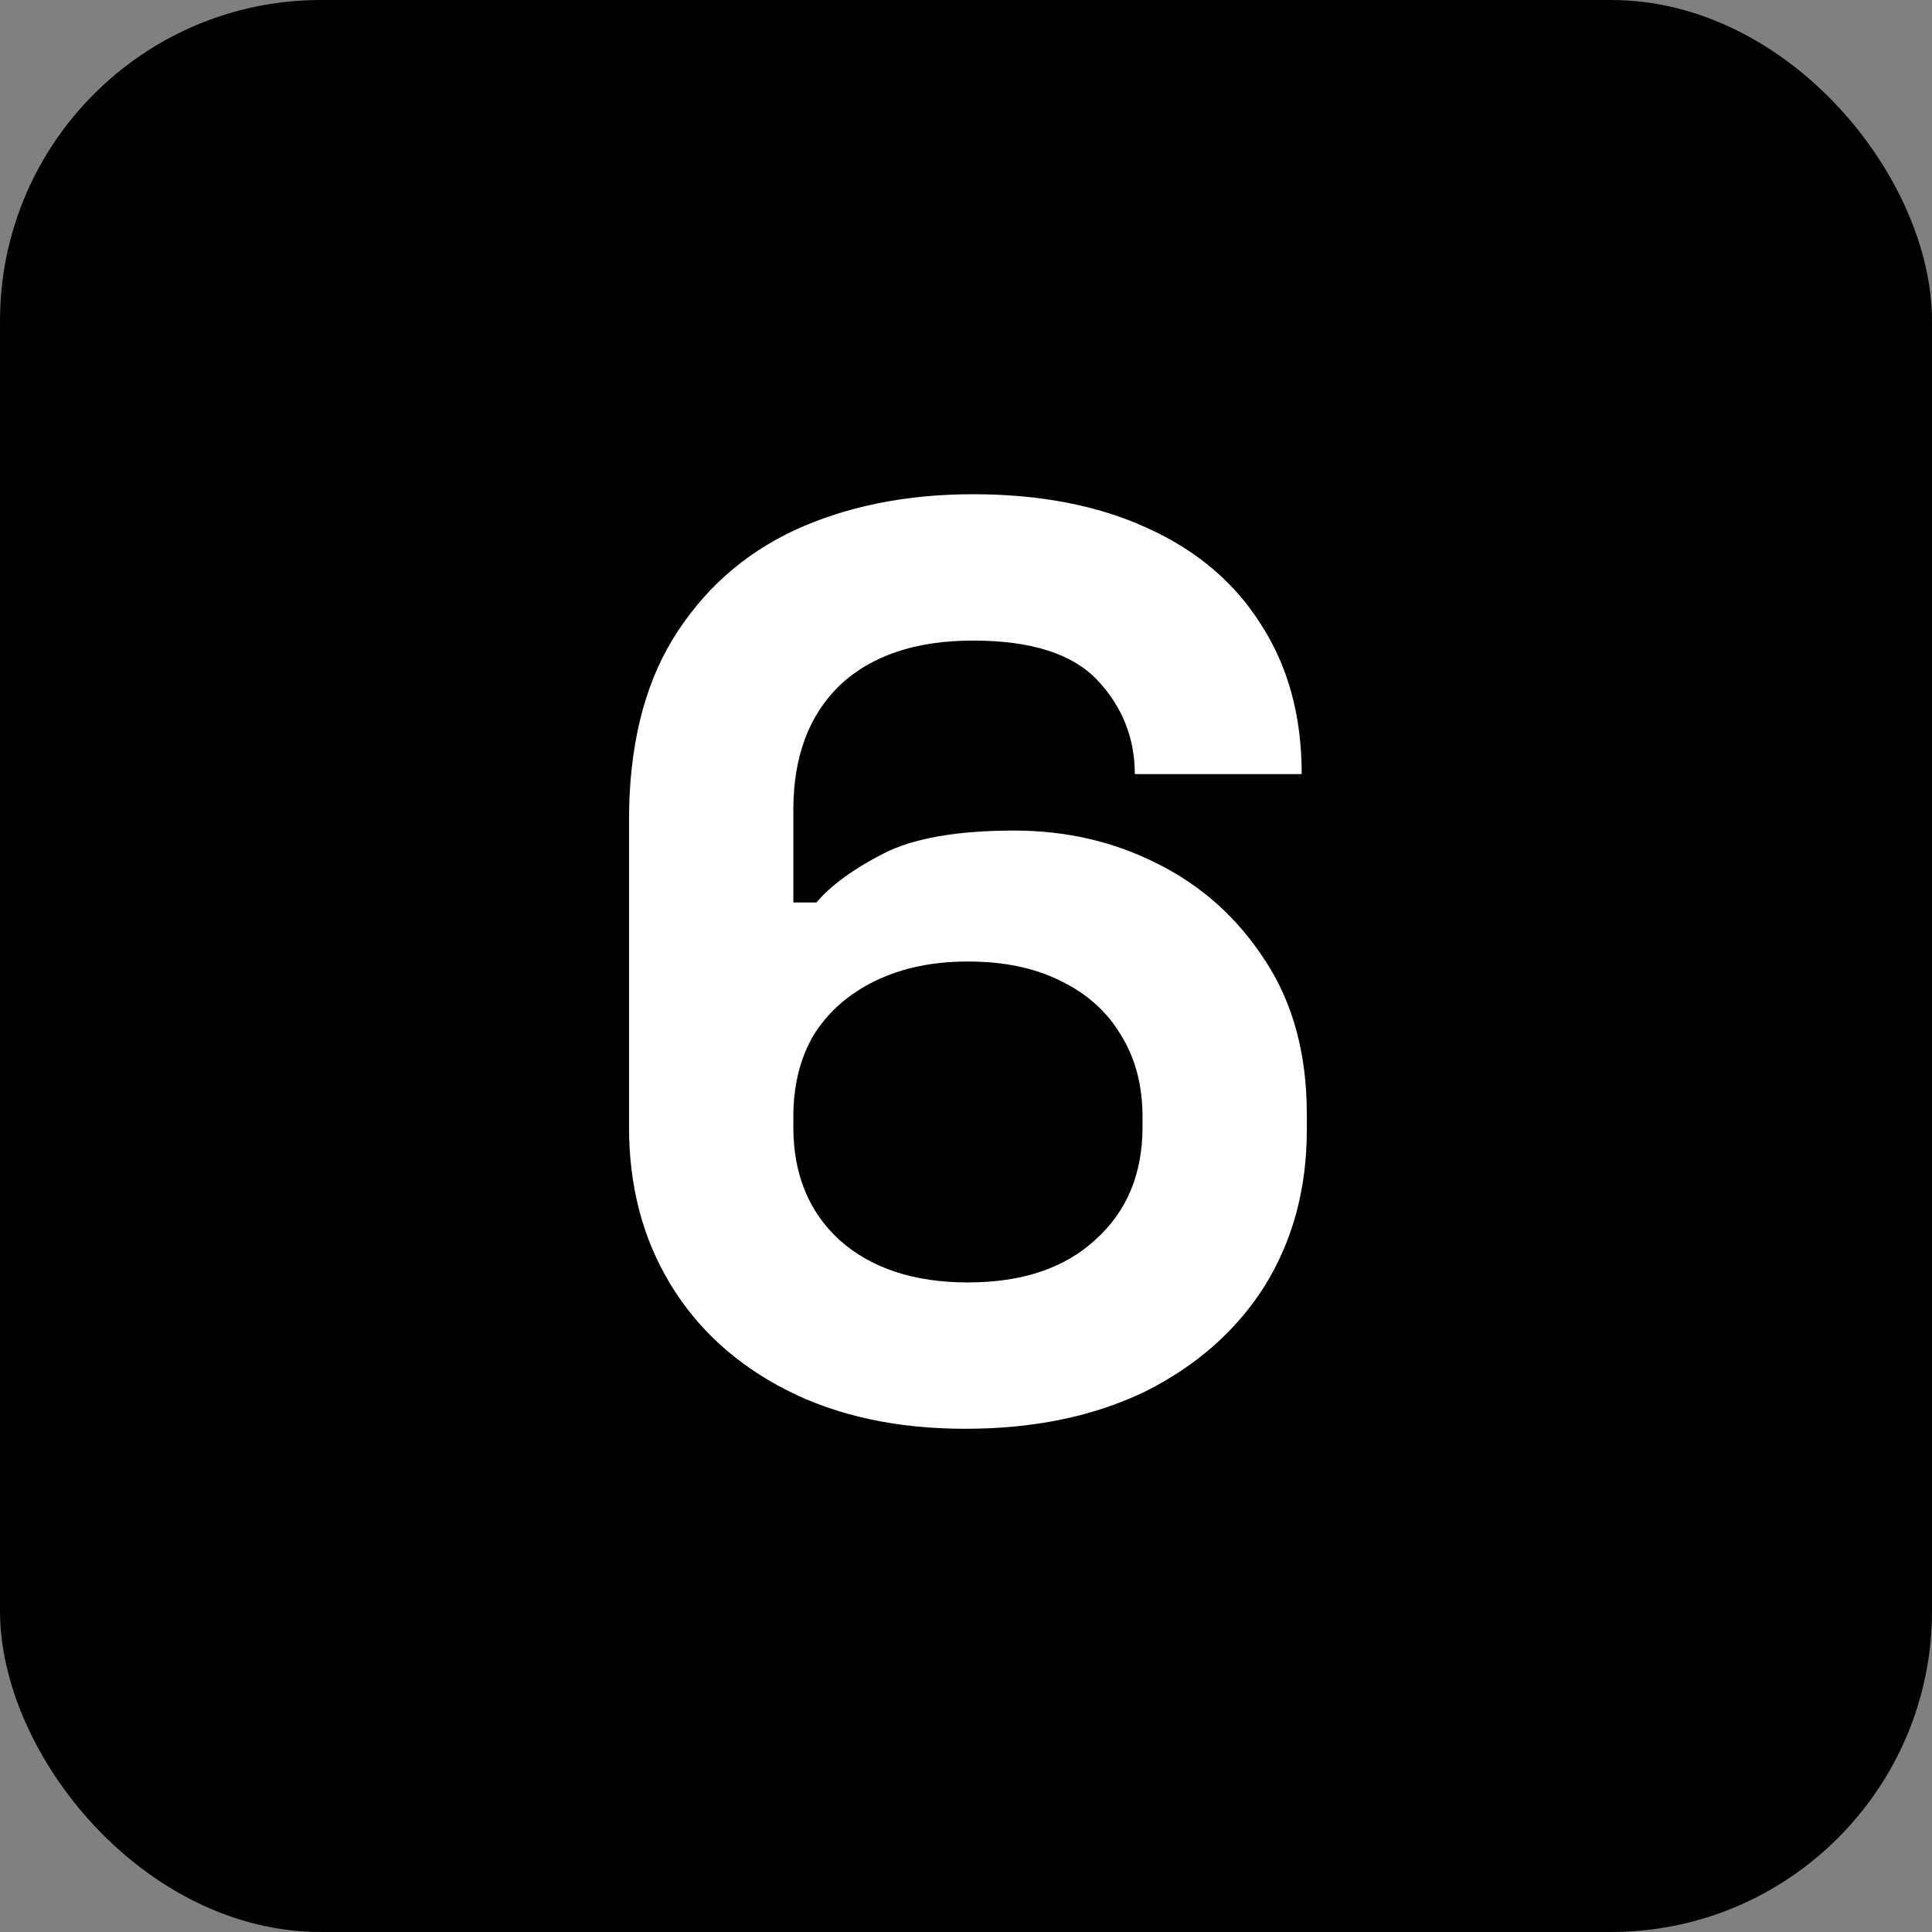 <?xml version="1.0" encoding="UTF-8"?> <svg xmlns="http://www.w3.org/2000/svg" width="301" height="301" viewBox="0 0 301 301" fill="none"><rect x="0" y="0" width="301" height="301" fill="#808080" stroke="none"/><rect width="301" height="301" rx="50" fill="black"></rect><path d="M150.4 222.6C139.733 222.6 130.467 220.6 122.6 216.6C114.733 212.6 108.667 207.067 104.4 200C100.133 192.933 98 184.8 98 175.6V127.8C98 116.467 100.267 107.067 104.8 99.6C109.467 92 115.8 86.333 123.8 82.6C131.933 78.867 141.2 77 151.6 77C162 77 171 78.733 178.6 82.2C186.333 85.667 192.267 90.667 196.4 97.2C200.667 103.733 202.8 111.533 202.8 120.6H176.8C176.8 115 174.867 110.133 171 106C167.133 101.867 160.667 99.8 151.6 99.8C142.667 99.8 135.733 102.133 130.8 106.8C126 111.467 123.6 117.933 123.6 126.2V140.6H127.2C129.467 137.933 132.933 135.4 137.6 133C142.267 130.6 149.067 129.4 158 129.4C166.133 129.4 173.6 131.133 180.4 134.6C187.333 138.067 192.933 143.133 197.2 149.8C201.467 156.333 203.6 164.267 203.6 173.6V176C203.6 185.2 201.4 193.333 197 200.4C192.6 207.333 186.4 212.8 178.4 216.8C170.4 220.667 161.067 222.6 150.4 222.6ZM150.8 199.8C159.2 199.8 165.8 197.6 170.6 193.2C175.533 188.8 178 182.933 178 175.6V174C178 169.067 176.867 164.8 174.6 161.2C172.467 157.6 169.333 154.8 165.2 152.8C161.2 150.8 156.4 149.8 150.8 149.8C145.333 149.8 140.533 150.8 136.4 152.8C132.267 154.8 129.067 157.6 126.8 161.2C124.667 164.8 123.6 169.067 123.6 174V175.6C123.6 182.933 126 188.8 130.8 193.2C135.733 197.6 142.4 199.8 150.8 199.8Z" fill="white"></path></svg> 
